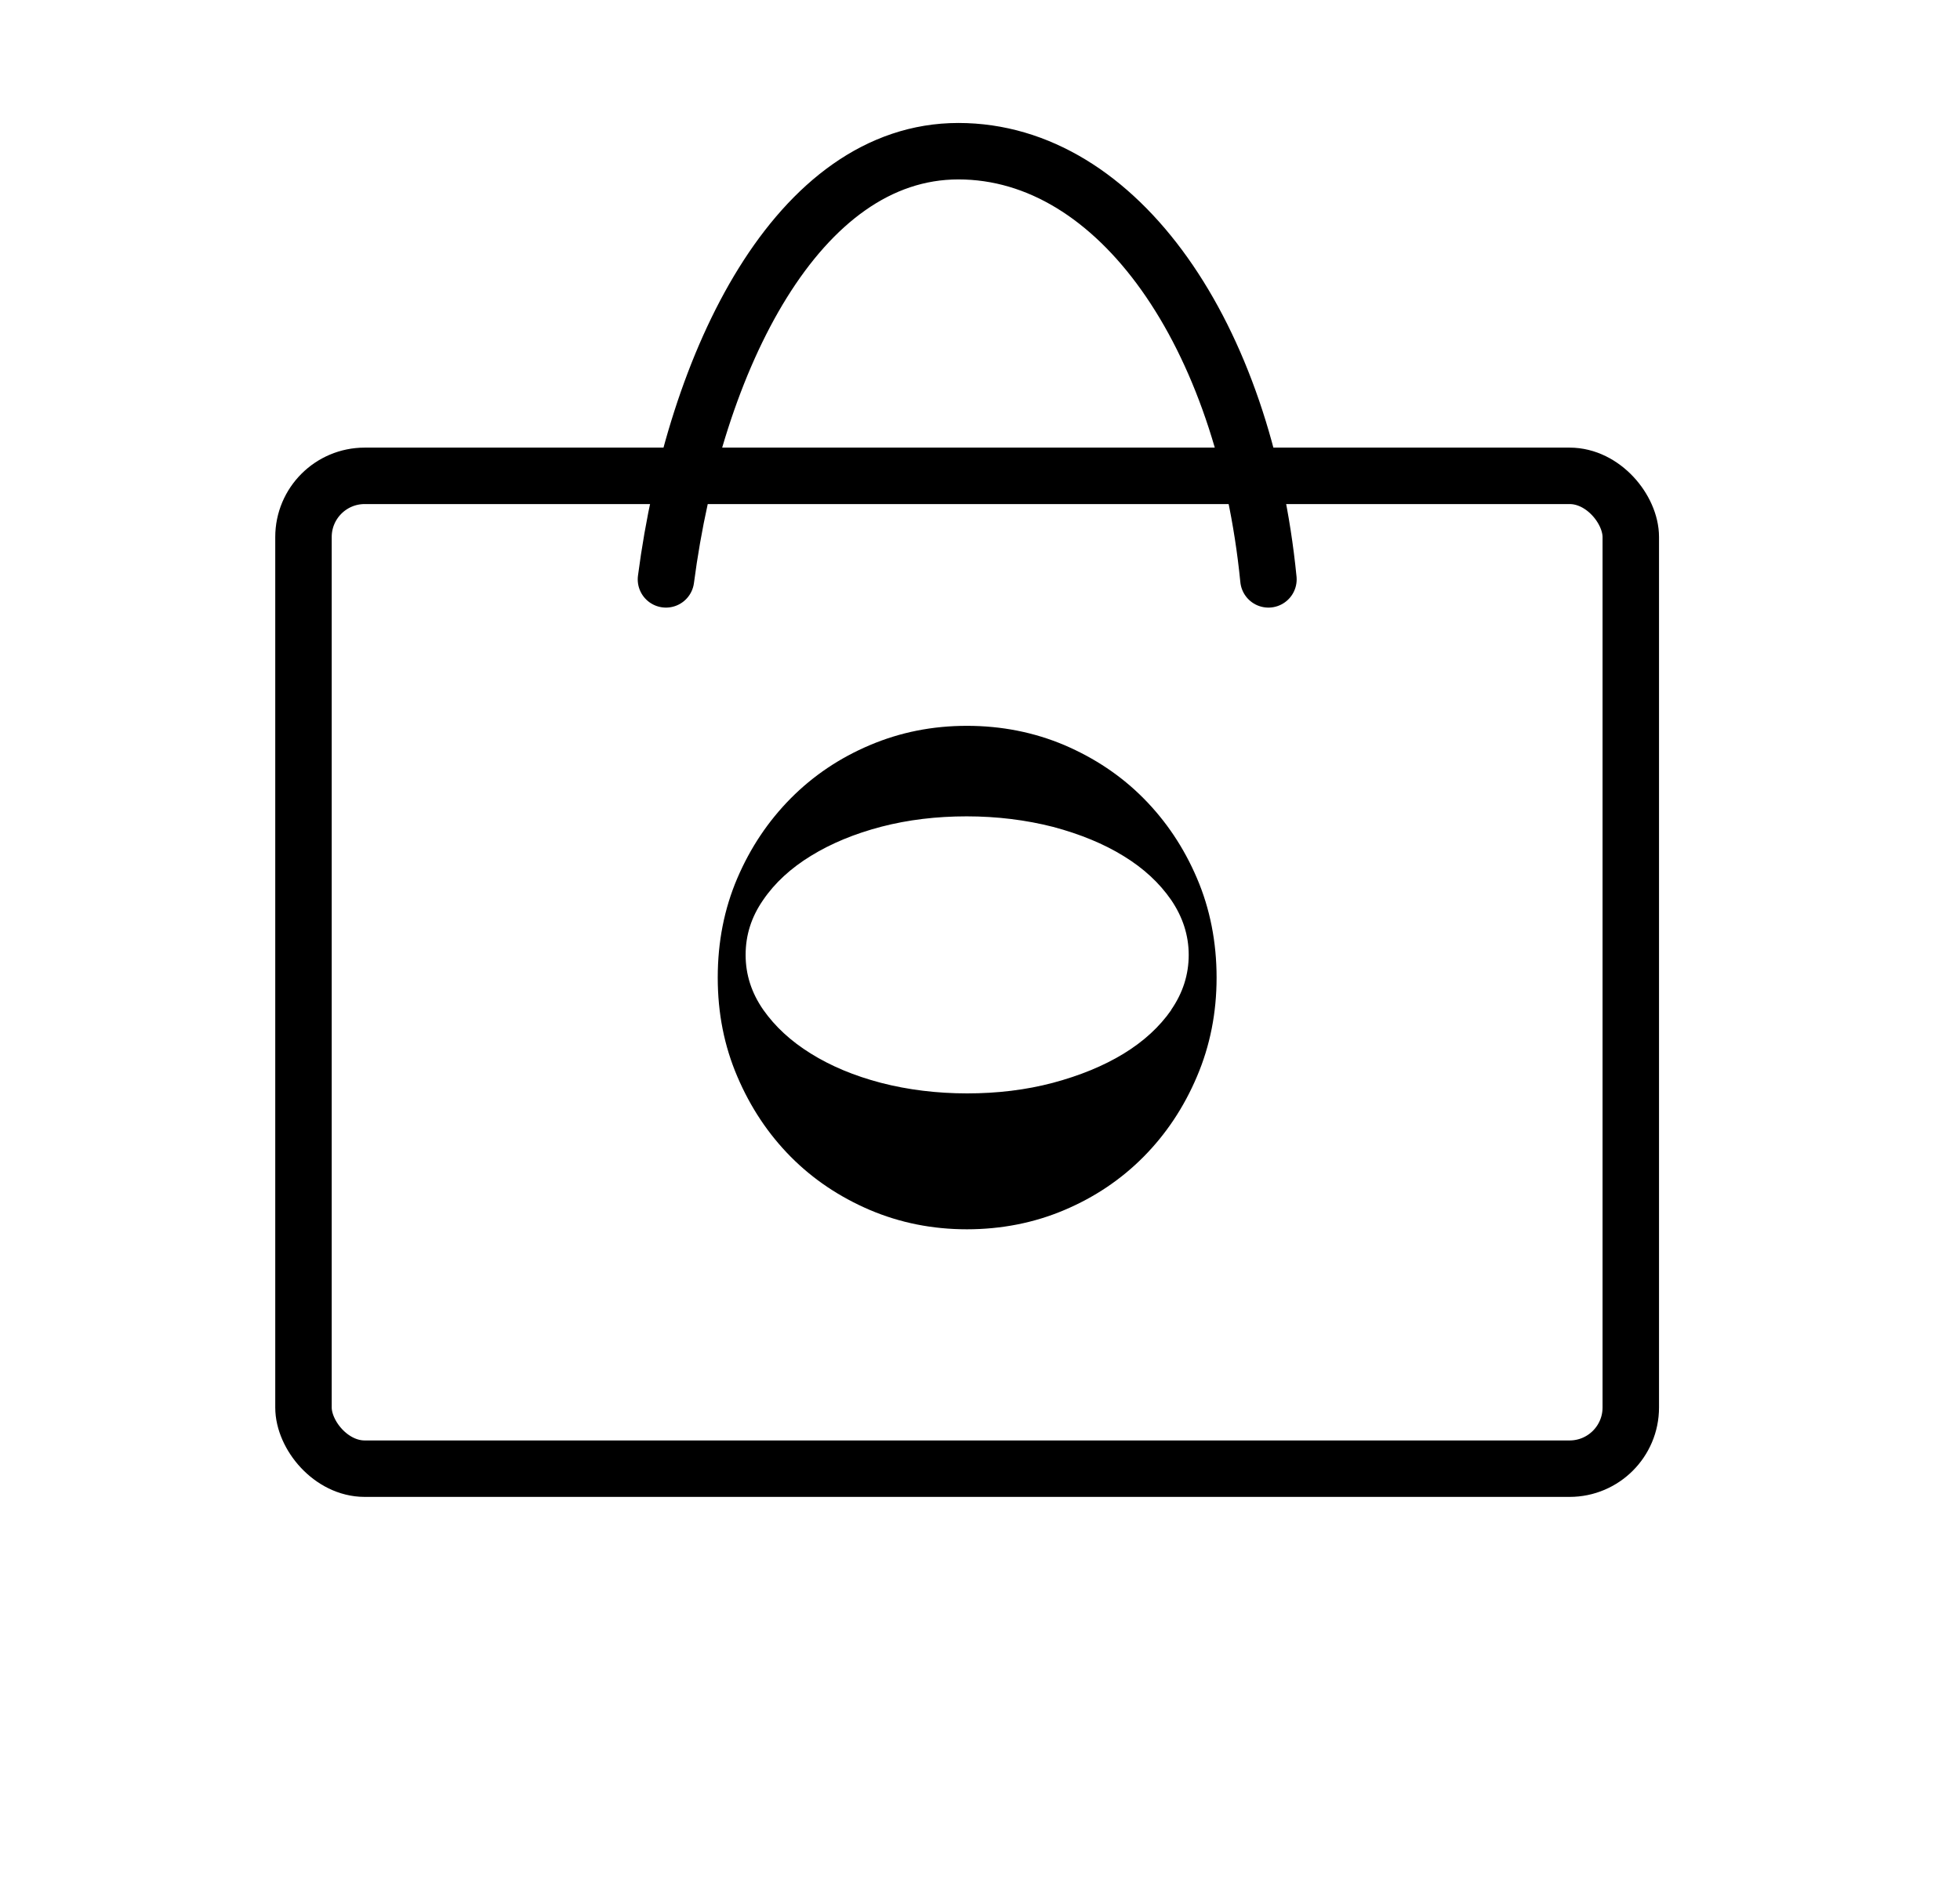 <svg width="31" height="30" viewBox="0 0 31 30" fill="none" xmlns="http://www.w3.org/2000/svg">
<path d="M18.088 12.631C17.732 12.272 17.315 11.994 16.835 11.788C16.355 11.585 15.84 11.483 15.293 11.483C14.745 11.483 14.238 11.585 13.759 11.788C13.279 11.991 12.862 12.272 12.506 12.631C12.151 12.99 11.87 13.408 11.662 13.893C11.455 14.377 11.352 14.9 11.352 15.466C11.352 16.031 11.455 16.548 11.662 17.032C11.87 17.52 12.151 17.941 12.506 18.3C12.862 18.659 13.279 18.937 13.759 19.143C14.238 19.346 14.748 19.448 15.293 19.448C15.837 19.448 16.358 19.346 16.835 19.143C17.315 18.94 17.732 18.659 18.088 18.3C18.443 17.941 18.724 17.52 18.931 17.032C19.139 16.545 19.242 16.022 19.242 15.466C19.242 14.909 19.139 14.377 18.931 13.893C18.724 13.408 18.443 12.99 18.088 12.631ZM18.526 15.977C18.339 16.246 18.088 16.476 17.771 16.67C17.451 16.865 17.078 17.017 16.652 17.131C16.225 17.244 15.772 17.298 15.296 17.298C14.819 17.298 14.357 17.241 13.934 17.131C13.51 17.02 13.14 16.865 12.823 16.667C12.506 16.47 12.258 16.24 12.071 15.974C11.887 15.708 11.793 15.421 11.793 15.107C11.793 14.793 11.884 14.506 12.071 14.237C12.255 13.967 12.509 13.734 12.826 13.54C13.146 13.343 13.516 13.19 13.939 13.079C14.363 12.969 14.813 12.915 15.29 12.915C15.766 12.915 16.228 12.972 16.657 13.082C17.084 13.196 17.457 13.349 17.771 13.543C18.088 13.737 18.336 13.967 18.523 14.237C18.706 14.506 18.801 14.796 18.801 15.107C18.801 15.418 18.709 15.708 18.523 15.977H18.526Z" fill="currentColor"/>
<rect x="4.8" y="7.528" width="20.993" height="15.707" rx="0.968" stroke="currentColor" stroke-width="0.893"/>
<path d="M10.533 9.166C10.988 5.686 12.622 2.392 15.158 2.392C17.695 2.392 19.681 5.311 20.062 9.166" stroke="currentColor" stroke-width="0.893" stroke-linecap="round"/>
</svg>
